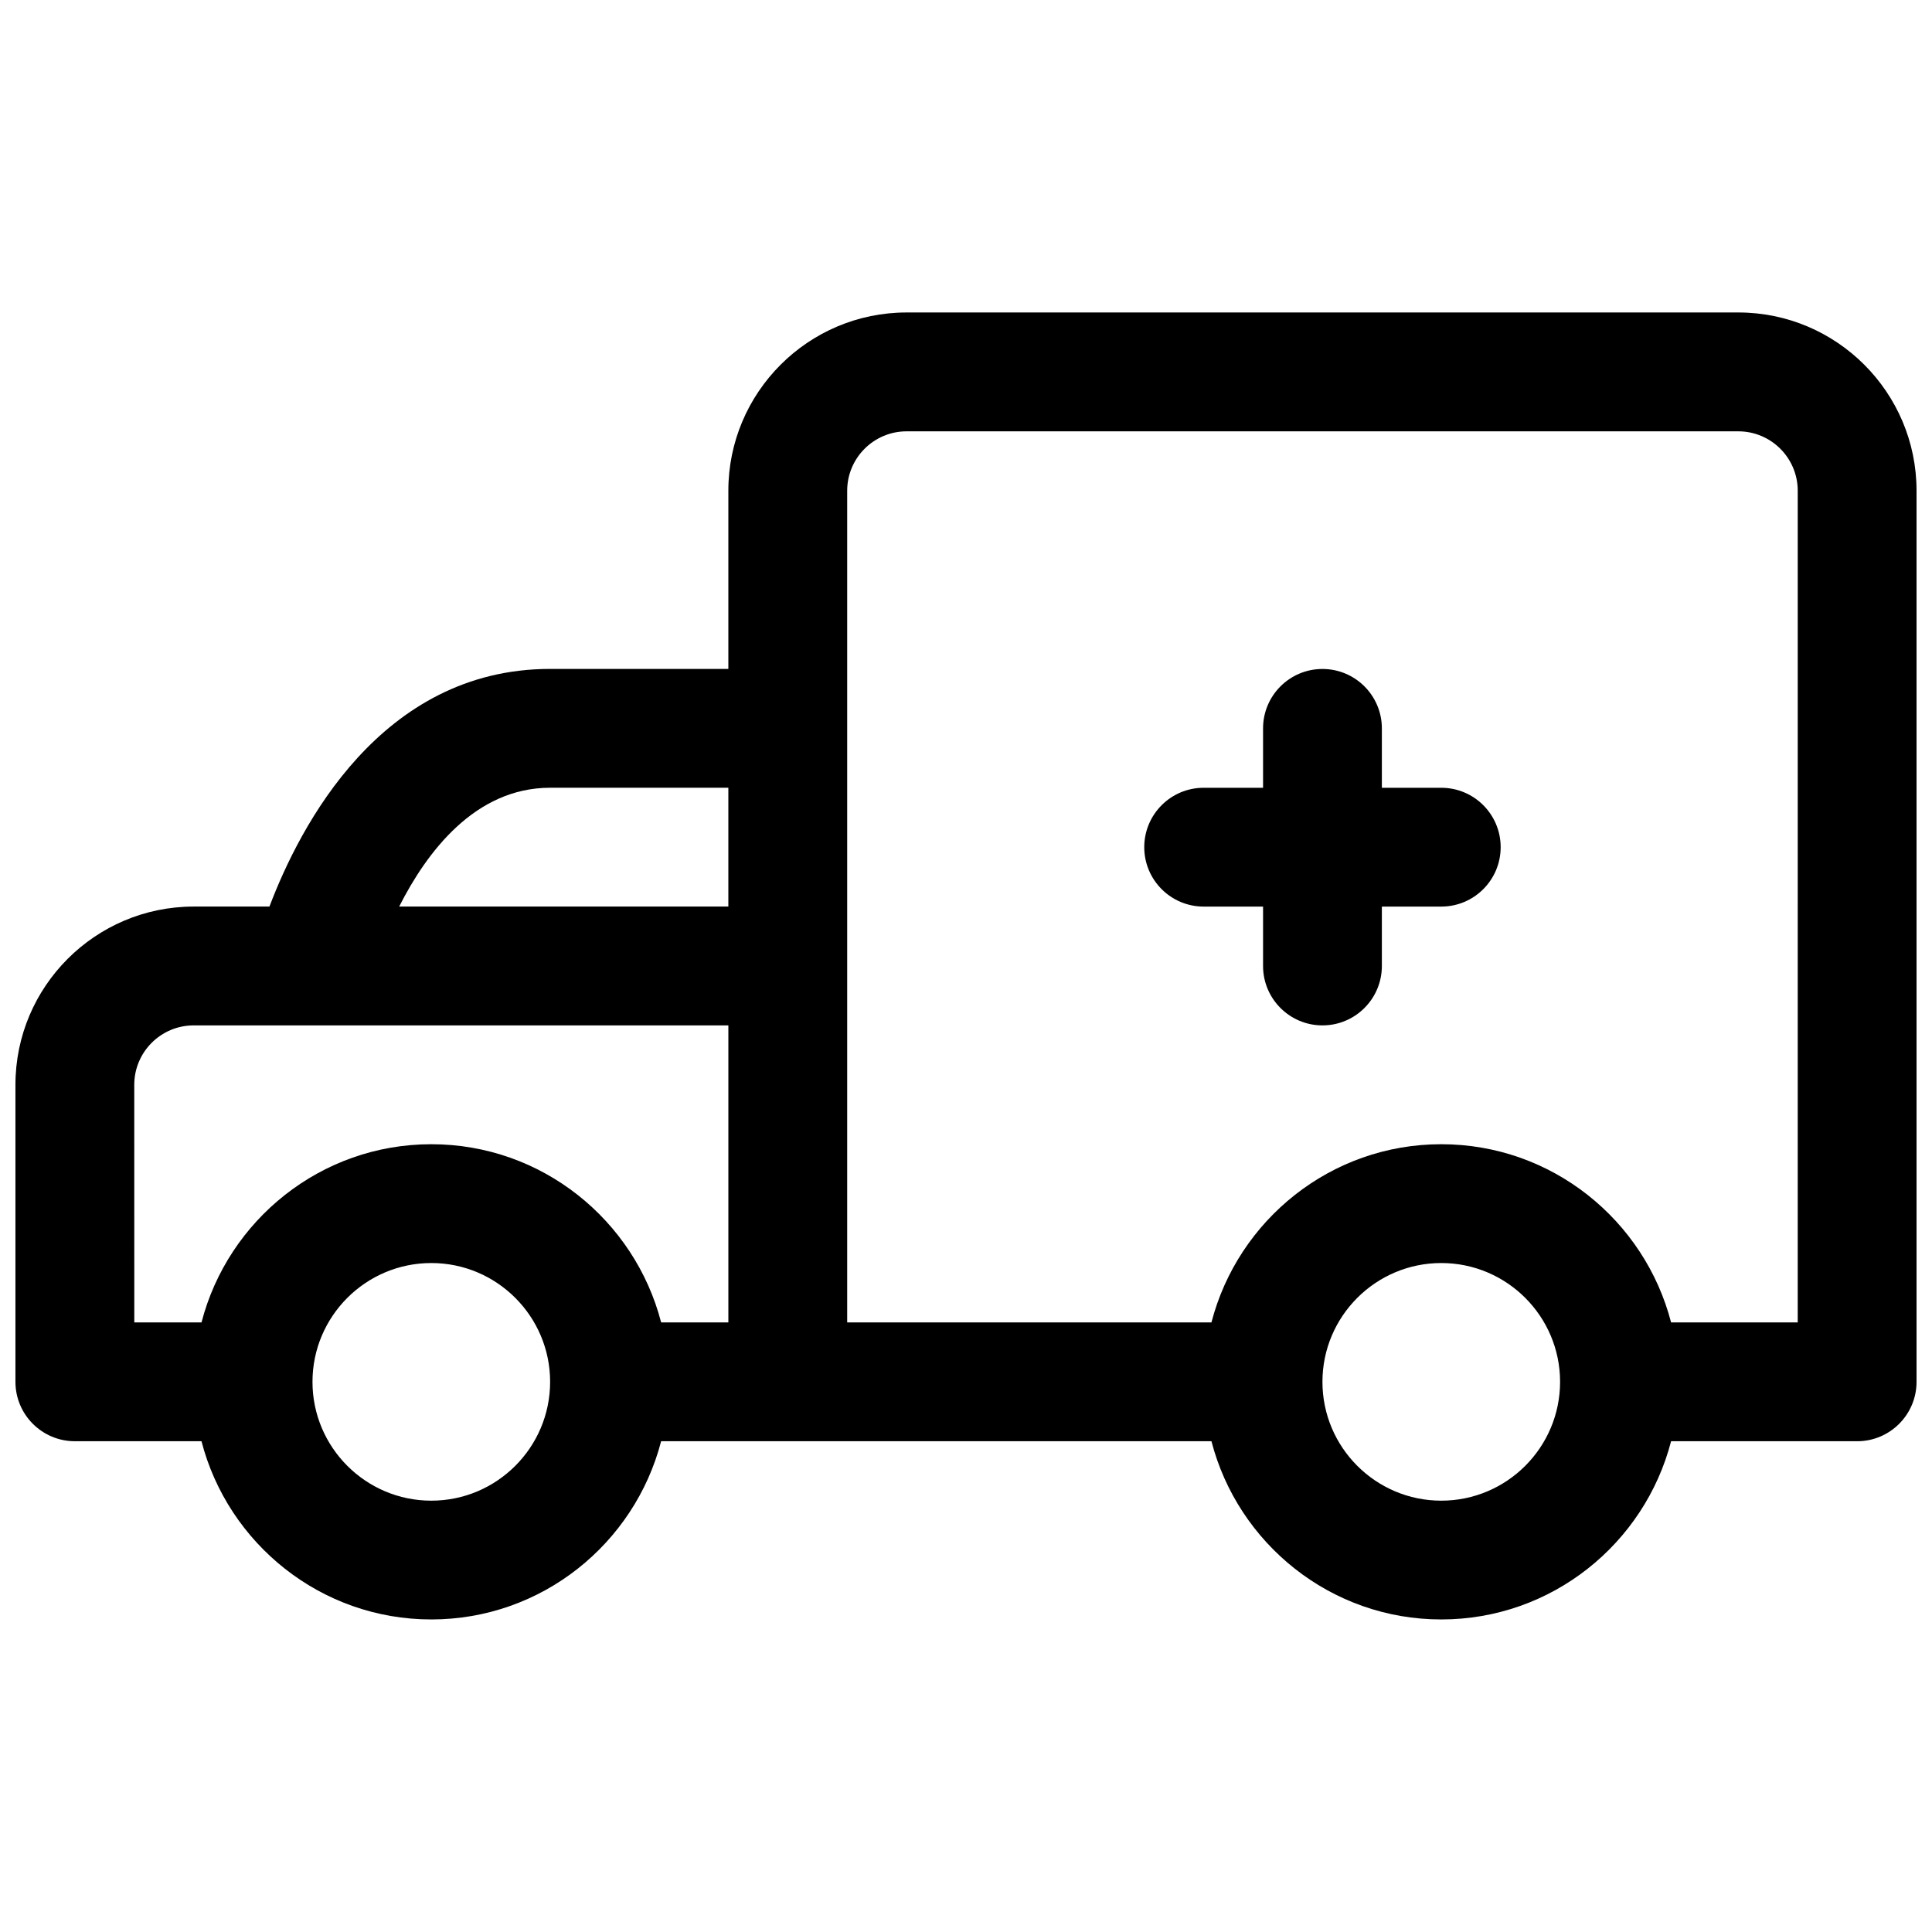 <?xml version="1.0" encoding="UTF-8"?>
<!-- Uploaded to: SVG Repo, www.svgrepo.com, Generator: SVG Repo Mixer Tools -->
<svg width="800px" height="800px" version="1.1" viewBox="144 144 512 512" xmlns="http://www.w3.org/2000/svg">
 <defs>
  <clipPath id="a">
   <path d="m148.09 226h503.81v348h-503.81z"/>
  </clipPath>
 </defs>
 <g clip-path="url(#a)">
  <path d="m604.67 226.81h-220.42c-26.047 0-47.23 21.184-47.23 47.23v47.23h-47.23c-44.879 0-66.367 41.785-74.383 62.977l-20.086 0.004c-26.047 0-47.23 21.184-47.23 47.23v78.719c0 8.691 7.055 15.742 15.742 15.742h33.559c7.023 27.117 31.621 47.23 60.906 47.23 29.285 0 53.883-20.113 60.906-47.23h145.84c7.023 27.117 31.621 47.23 60.906 47.23 29.285 0 53.883-20.113 60.906-47.23l49.305 0.004c8.691 0 15.742-7.055 15.742-15.742v-236.16c0-26.051-21.184-47.234-47.23-47.234zm-314.88 125.95h47.23v31.488h-87.234c7.289-14.414 20.09-31.488 40.004-31.488zm-110.21 78.723c0-8.684 7.062-15.742 15.742-15.742h141.7v78.719h-17.812c-7.023-27.117-31.621-47.23-60.906-47.23-29.285 0-53.883 20.113-60.906 47.23l-17.812-0.004zm78.719 110.21c-17.367 0-31.488-14.121-31.488-31.488 0-17.367 14.121-31.488 31.488-31.488 17.367 0 31.488 14.121 31.488 31.488 0 17.367-14.121 31.488-31.488 31.488zm267.65 0c-17.367 0-31.488-14.121-31.488-31.488 0-17.367 14.121-31.488 31.488-31.488 17.367 0 31.488 14.121 31.488 31.488 0 17.367-14.121 31.488-31.488 31.488zm94.465-47.234h-33.559c-7.023-27.117-31.621-47.23-60.906-47.23-29.285 0-53.883 20.113-60.906 47.23h-96.531v-220.41c0-8.684 7.062-15.742 15.742-15.742h220.42c8.684 0 15.742 7.062 15.742 15.742z"/>
 </g>
 <path d="m525.95 352.77h-15.742v-15.742c0-8.691-7.055-15.742-15.742-15.742-8.691 0-15.742 7.055-15.742 15.742v15.742h-15.742c-8.691 0-15.742 7.055-15.742 15.742 0 8.691 7.055 15.742 15.742 15.742h15.742v15.742c0 8.691 7.055 15.742 15.742 15.742 8.691 0 15.742-7.055 15.742-15.742v-15.742h15.742c8.691 0 15.742-7.055 15.742-15.742 0.004-8.688-7.051-15.742-15.742-15.742z"/>
</svg>